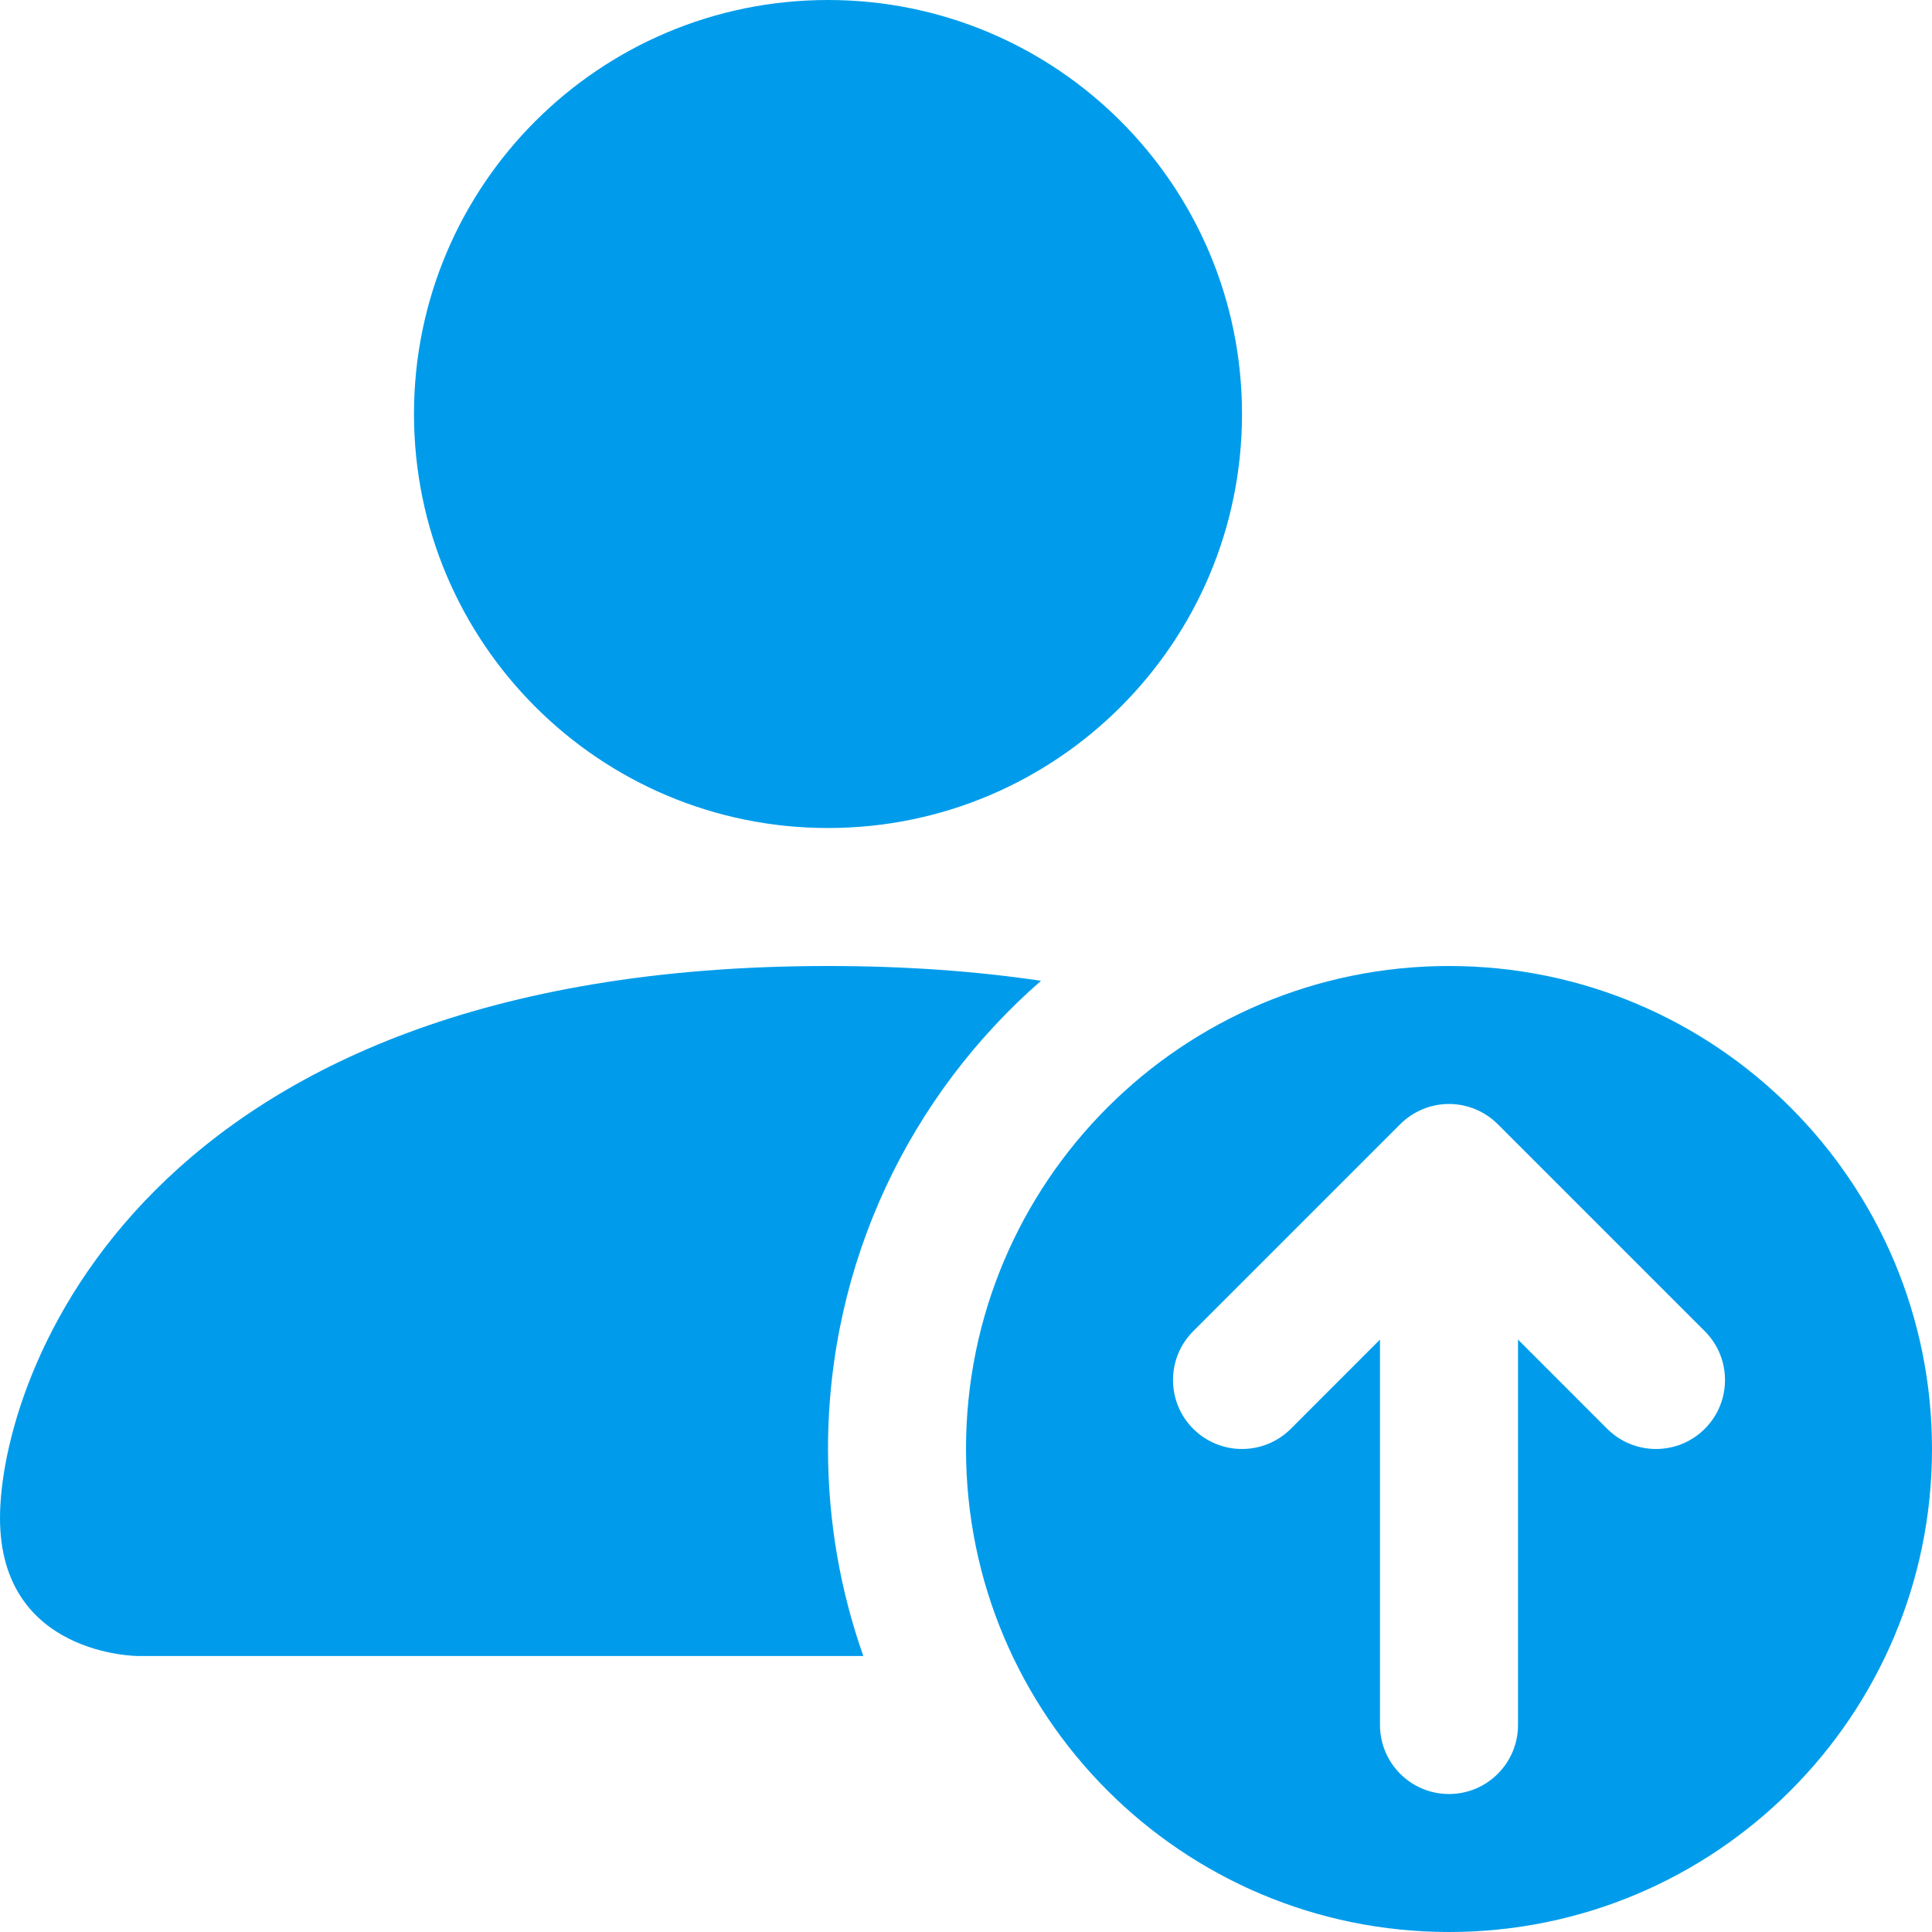 <?xml version="1.0" encoding="UTF-8"?> <svg xmlns="http://www.w3.org/2000/svg" width="50" height="50" viewBox="0 0 50 50" fill="none"><path d="M37.5 50C44.404 50 50 44.404 50 37.5C50 30.596 44.404 25 37.5 25C30.596 25 25 30.596 25 37.5C25 44.404 30.596 50 37.5 50ZM38.763 29.095L44.12 34.452C44.817 35.149 44.817 36.28 44.12 36.977C43.422 37.674 42.292 37.674 41.594 36.977L39.286 34.668V44.643C39.286 45.629 38.486 46.429 37.5 46.429C36.514 46.429 35.714 45.629 35.714 44.643V34.668L33.406 36.977C32.708 37.674 31.578 37.674 30.88 36.977C30.183 36.28 30.183 35.149 30.88 34.452L36.237 29.095C36.572 28.76 37.026 28.571 37.5 28.571C37.974 28.571 38.428 28.76 38.763 29.095Z" fill="#009ceb"></path><path d="M32.143 10.714C32.143 16.632 27.346 21.429 21.429 21.429C15.511 21.429 10.714 16.632 10.714 10.714C10.714 4.797 15.511 0 21.429 0C27.346 0 32.143 4.797 32.143 10.714Z" fill="#009ceb"></path><path d="M0 39.286C0 42.857 3.571 42.857 3.571 42.857H22.343C21.751 41.181 21.429 39.378 21.429 37.5C21.429 32.666 23.563 28.33 26.941 25.383C25.275 25.136 23.443 25 21.429 25C3.571 25 0 35.714 0 39.286Z" fill="#009ceb"></path></svg> 